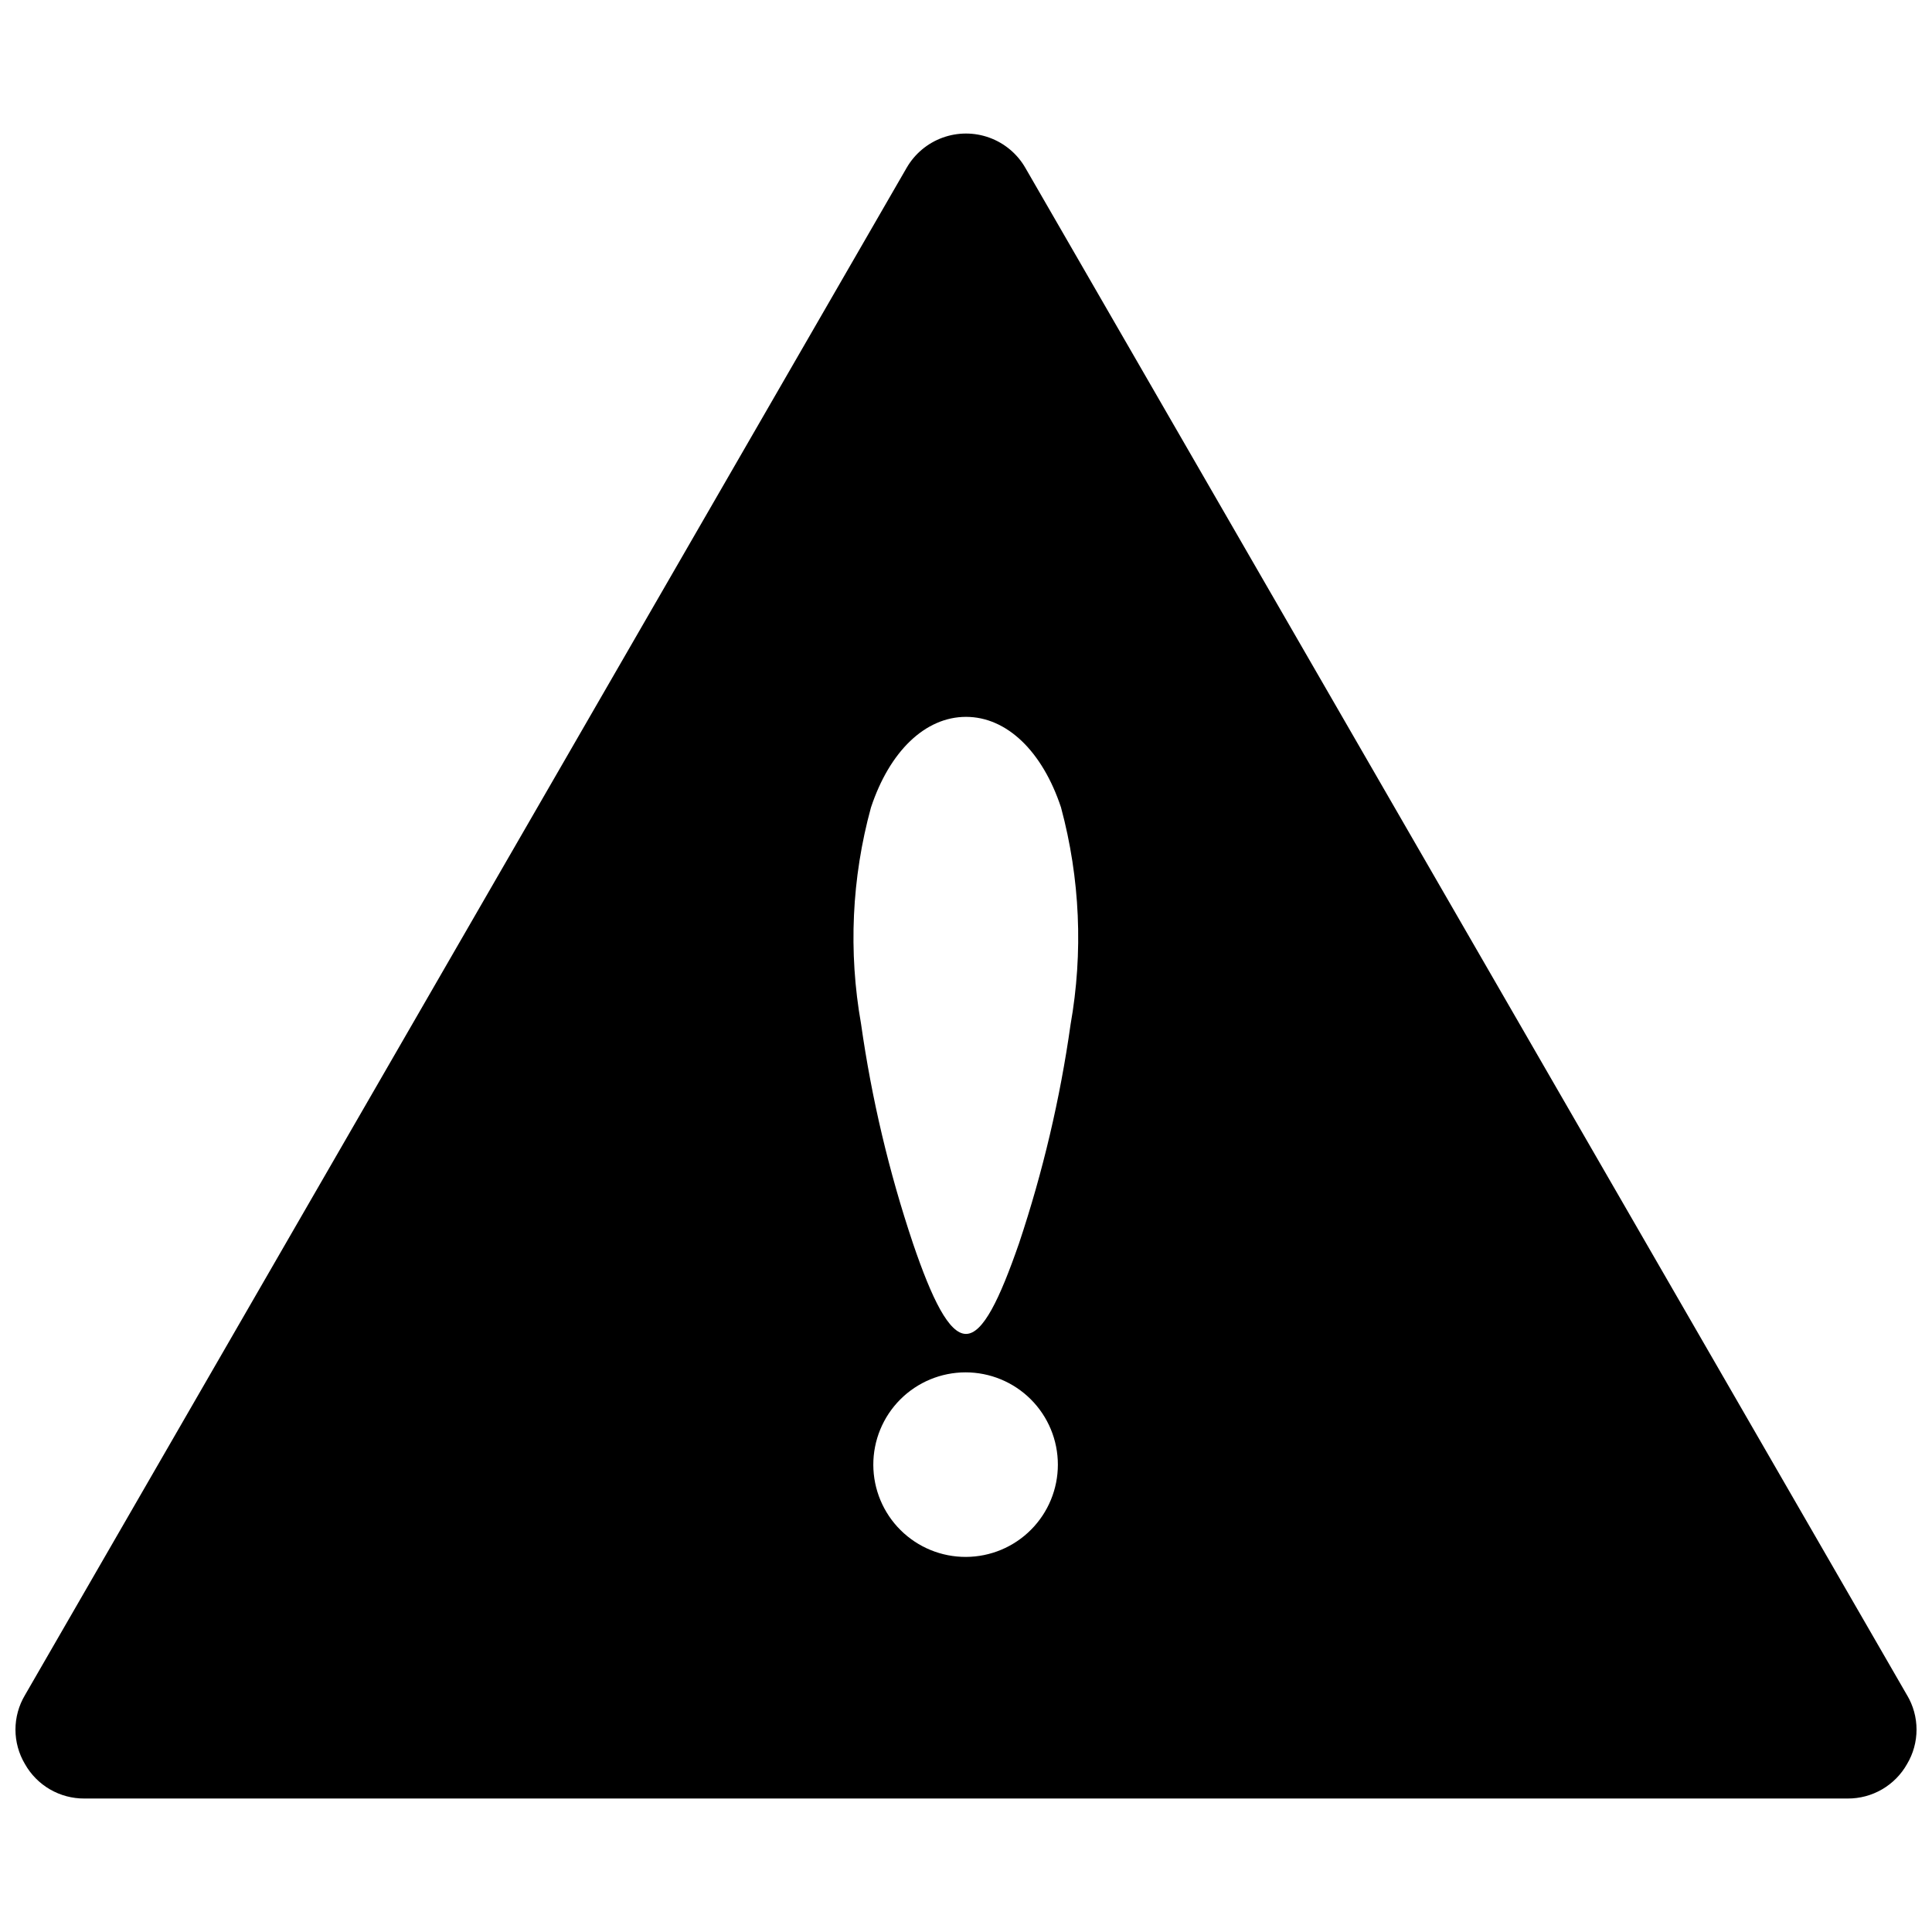 <?xml version="1.0" encoding="UTF-8"?>
<!-- Uploaded to: SVG Repo, www.svgrepo.com, Generator: SVG Repo Mixer Tools -->
<svg width="800px" height="800px" version="1.1" viewBox="144 144 512 512" xmlns="http://www.w3.org/2000/svg">
 <defs>
  <clipPath id="a">
   <path d="m148.09 179h503.81v442h-503.81z"/>
  </clipPath>
 </defs>
 <g clip-path="url(#a)">
  <path d="m649.38 593.23-233.64-404.73c-2.129-3.711-5.504-6.547-9.523-8.012-4.016-1.465-8.422-1.465-12.441 0-4.019 1.465-7.391 4.301-9.523 8.012l-233.64 404.73c-1.645 2.762-2.516 5.918-2.516 9.133 0 3.215 0.871 6.367 2.516 9.129 1.57 2.789 3.859 5.106 6.629 6.711 2.766 1.605 5.914 2.441 9.113 2.422h467.29c3.199 0.02 6.348-0.816 9.113-2.422 2.769-1.605 5.059-3.922 6.629-6.711 1.648-2.762 2.516-5.914 2.516-9.129 0-3.215-0.867-6.371-2.516-9.133zm-249.38-36.633c-6.492 0.031-12.73-2.523-17.336-7.098-4.609-4.574-7.207-10.793-7.227-17.285-0.02-6.492 2.547-12.727 7.125-17.328 4.582-4.598 10.805-7.188 17.297-7.199 6.492-0.008 12.719 2.562 17.316 7.152 4.594 4.586 7.172 10.812 7.172 17.305 0 6.469-2.559 12.672-7.125 17.254-4.562 4.586-10.758 7.172-17.223 7.199zm27.711-141.07h-0.004c-2.777 19.688-7.344 39.082-13.645 57.941-5.144 14.801-9.551 24.035-14.066 24.035-4.512 0-9.027-9.238-14.066-24.035h0.004c-6.352-18.922-10.953-38.387-13.75-58.148-3.379-19.062-2.484-38.637 2.625-57.309 4.934-14.906 14.379-24.035 25.191-24.035s20.258 9.133 25.191 24.035h-0.004c5.047 18.754 5.906 38.391 2.519 57.516z"/>
 </g>
</svg>